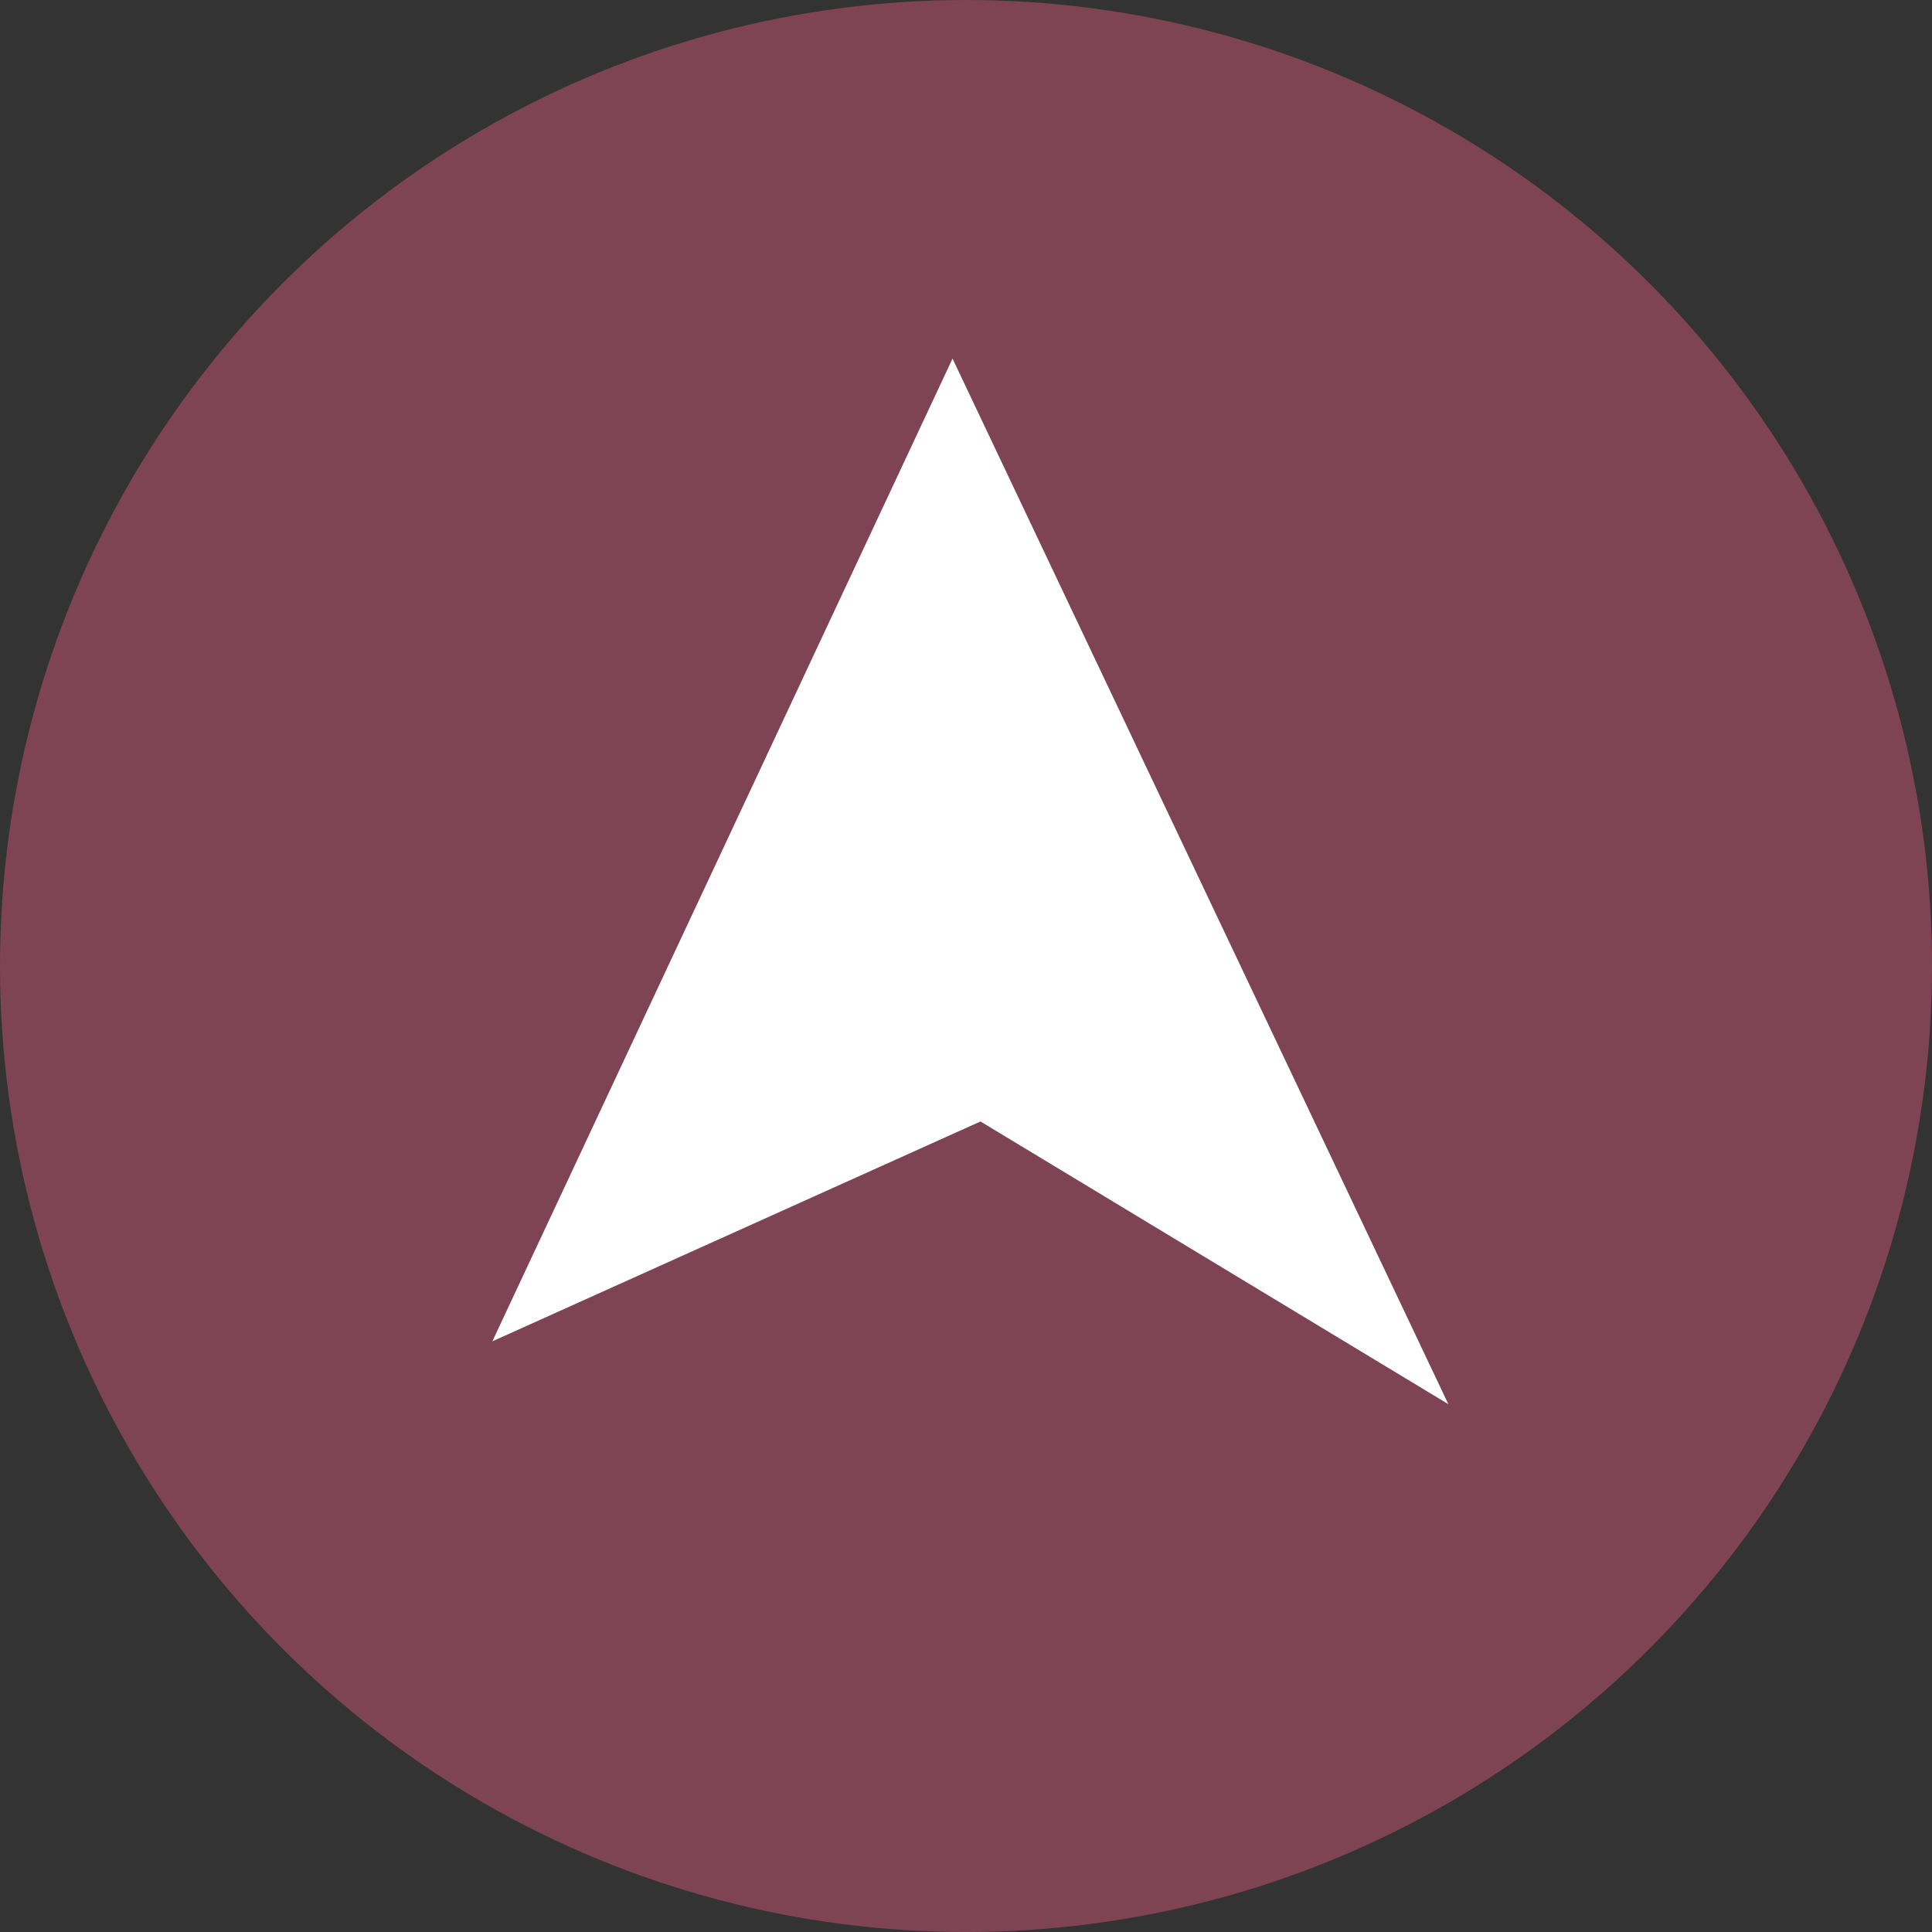 <?xml version="1.0" encoding="UTF-8"?>
<svg id="Capa_2" data-name="Capa 2" xmlns="http://www.w3.org/2000/svg" viewBox="0 0 77.42 77.42">
  <rect x="0" y="0" width="77.42" height="77.42" fill="#333333" stroke="none"/>
  <defs>
    <style>
      .cls-1 {
        fill: #984861;
        opacity: .75;
      }

      .cls-1, .cls-2 {
        stroke-width: 0px;
      }

      .cls-2 {
        fill: #fff;
      }
    </style>
  </defs>
  <g id="Capa_1-2" data-name="Capa 1">
    <g>
      <circle class="cls-1" cx="38.71" cy="38.71" r="38.71"/>
      <polygon class="cls-2" points="19.73 53.75 38.17 14.37 58.04 56.27 39.29 44.94 19.73 53.75"/>
    </g>
  </g>
</svg>